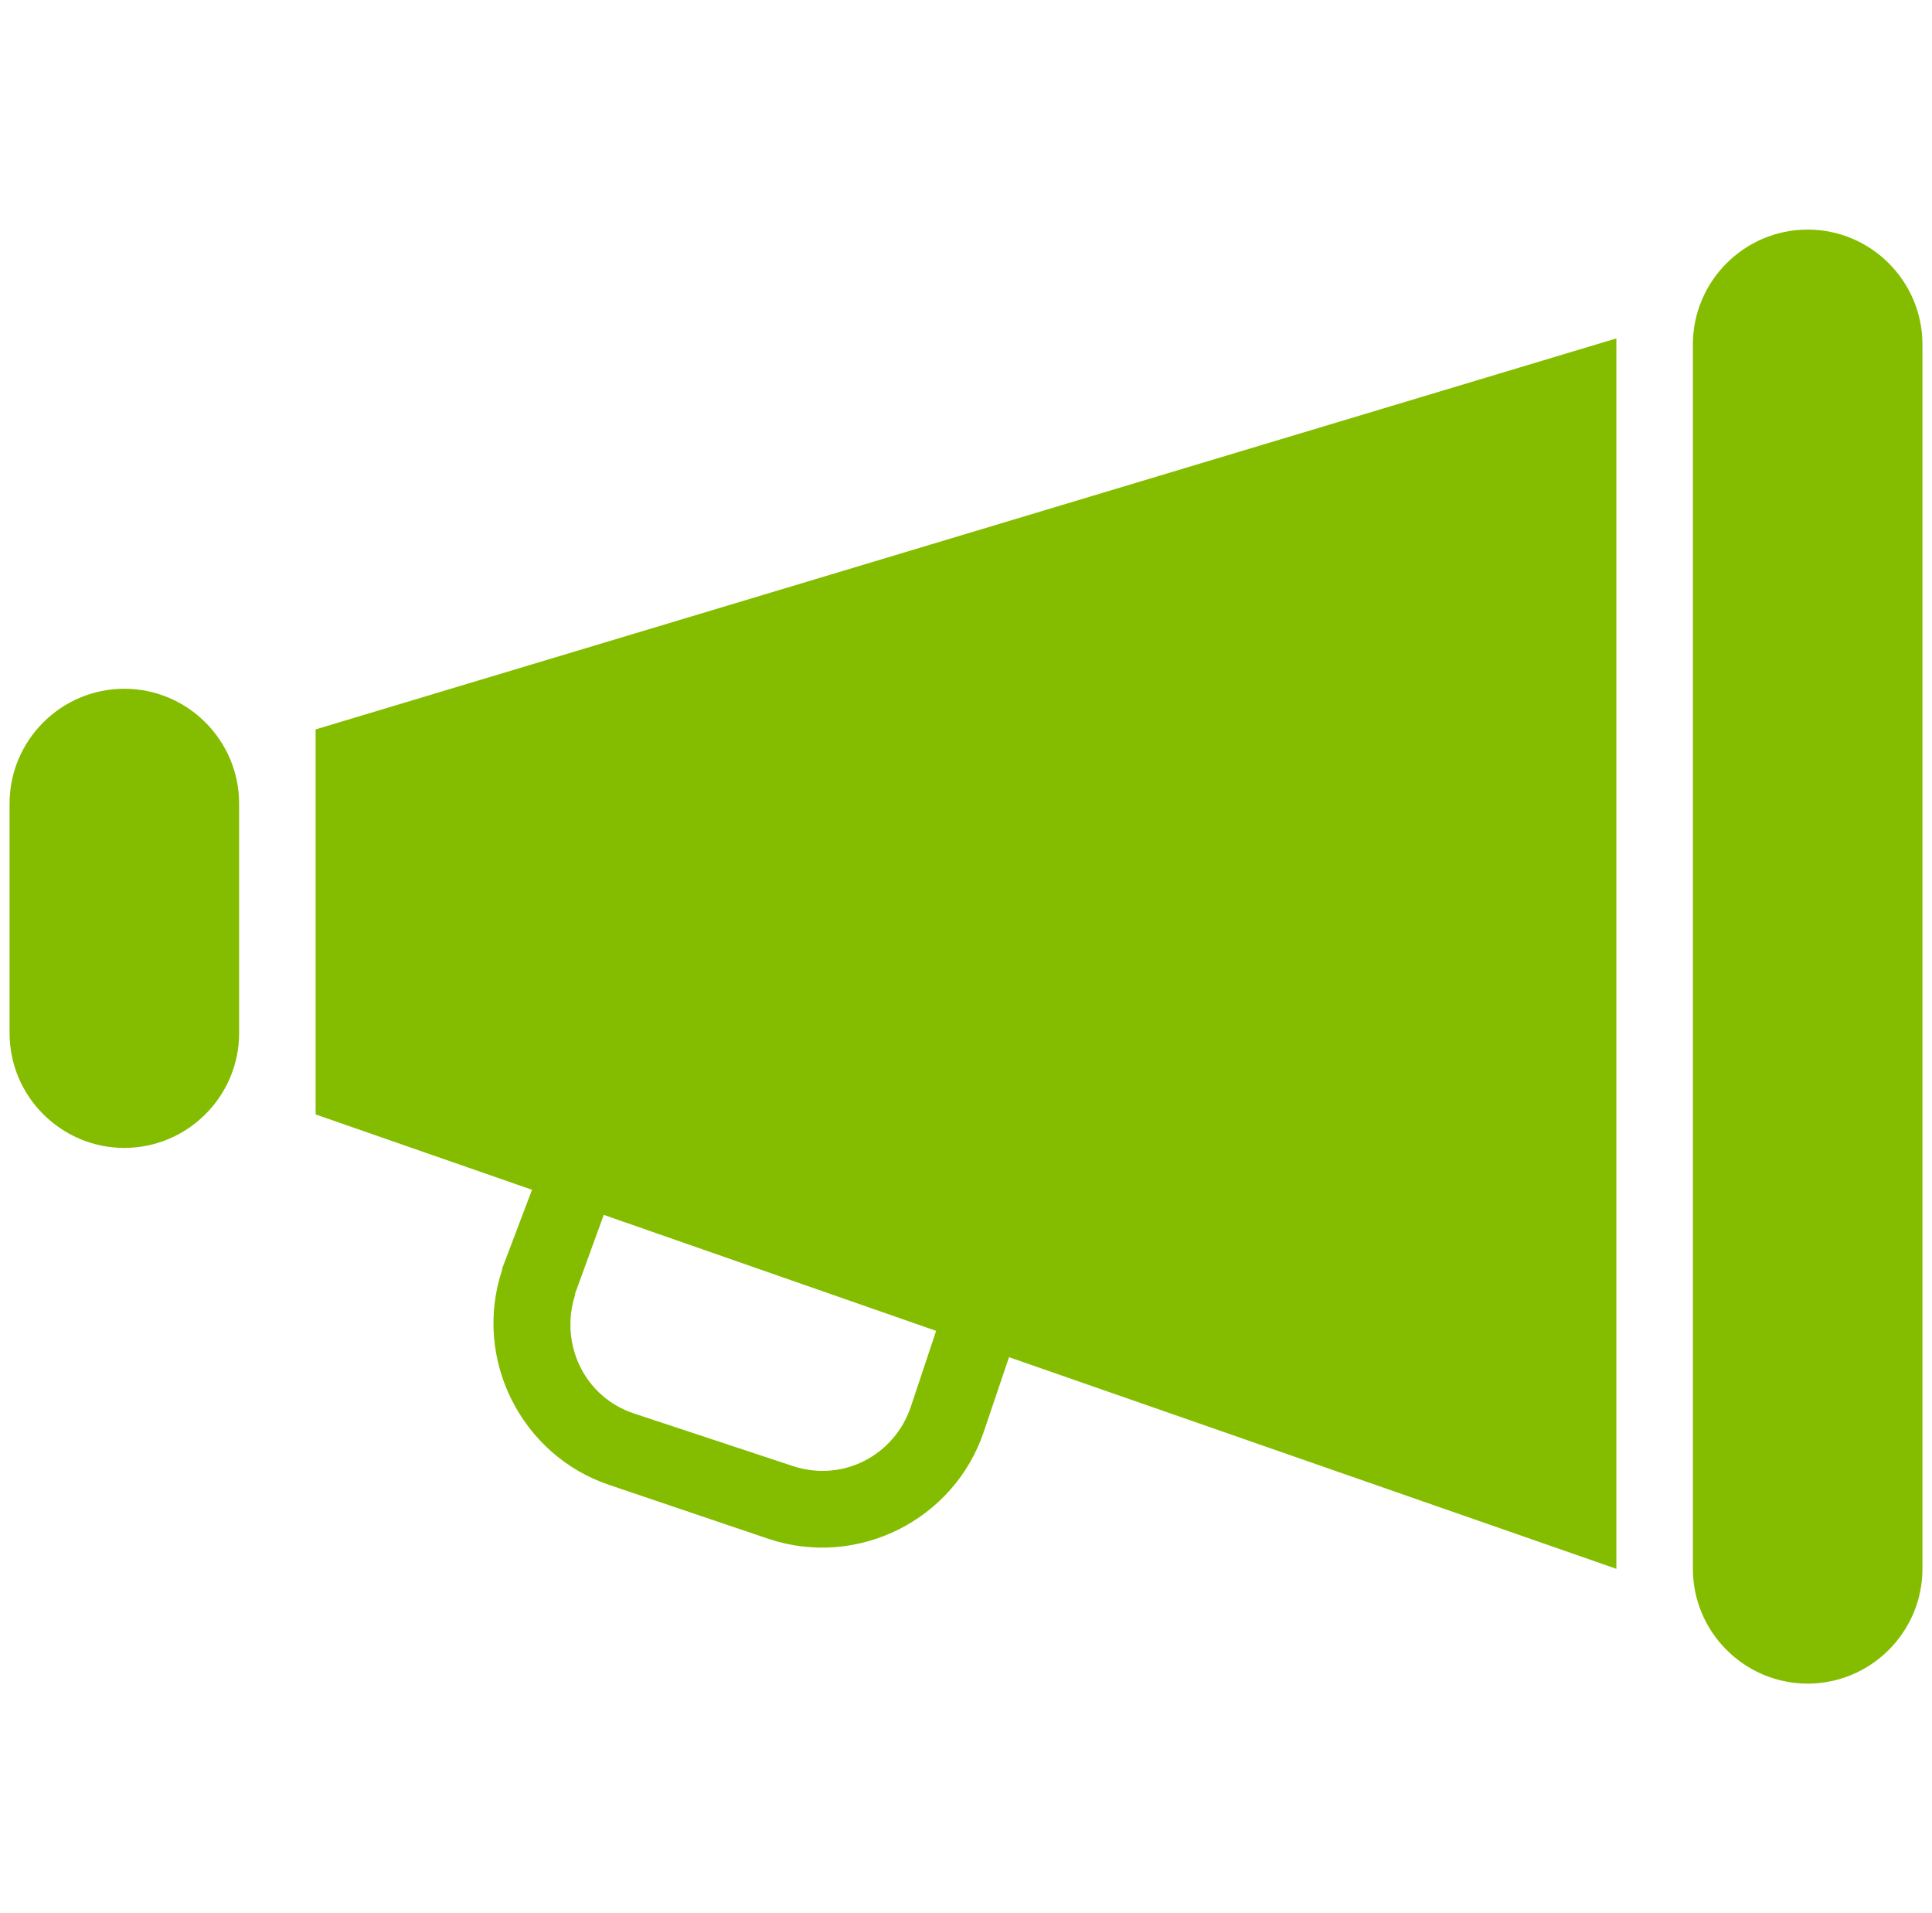 <?xml version="1.0" encoding="UTF-8"?>
<svg xmlns="http://www.w3.org/2000/svg" width="101" height="100" viewBox="0 0 101 100" fill="none">
  <g clip-path="url(#clip0_1964_5915)">
    <path d="M94.5 12C91.195 12 88.5 14.695 88.5 18V82C88.5 85.305 91.195 88 94.5 88C97.805 88 100.5 85.305 100.5 82V18C100.5 14.695 97.805 12 94.5 12ZM84.5 17.688L16.5 38.125V58.25L27.812 62.188L26.25 66.312C26.25 66.336 26.25 66.352 26.25 66.375C24.703 71.016 27.242 76.078 31.875 77.625L40.188 80.438C44.828 81.984 49.891 79.453 51.438 74.812L52.75 70.938L84.5 82V17.688ZM6.5 36C3.195 36 0.5 38.695 0.5 42V54C0.5 57.305 3.195 60 6.5 60C9.805 60 12.5 57.305 12.5 54V42C12.5 38.695 9.805 36 6.5 36ZM31.562 63.5L48.938 69.562L47.625 73.5C46.766 76.094 44.031 77.492 41.438 76.625L33.125 73.875C30.562 73.016 29.242 70.266 30.062 67.688C30.07 67.664 30.055 67.648 30.062 67.625L31.562 63.5Z" fill="#84BD00"></path>
  </g>
  <defs>
    <clipPath id="clip0_1964_5915">
      <rect width="100" height="100" fill="white" transform="translate(0.5)"></rect>
    </clipPath>
  </defs>
</svg>
